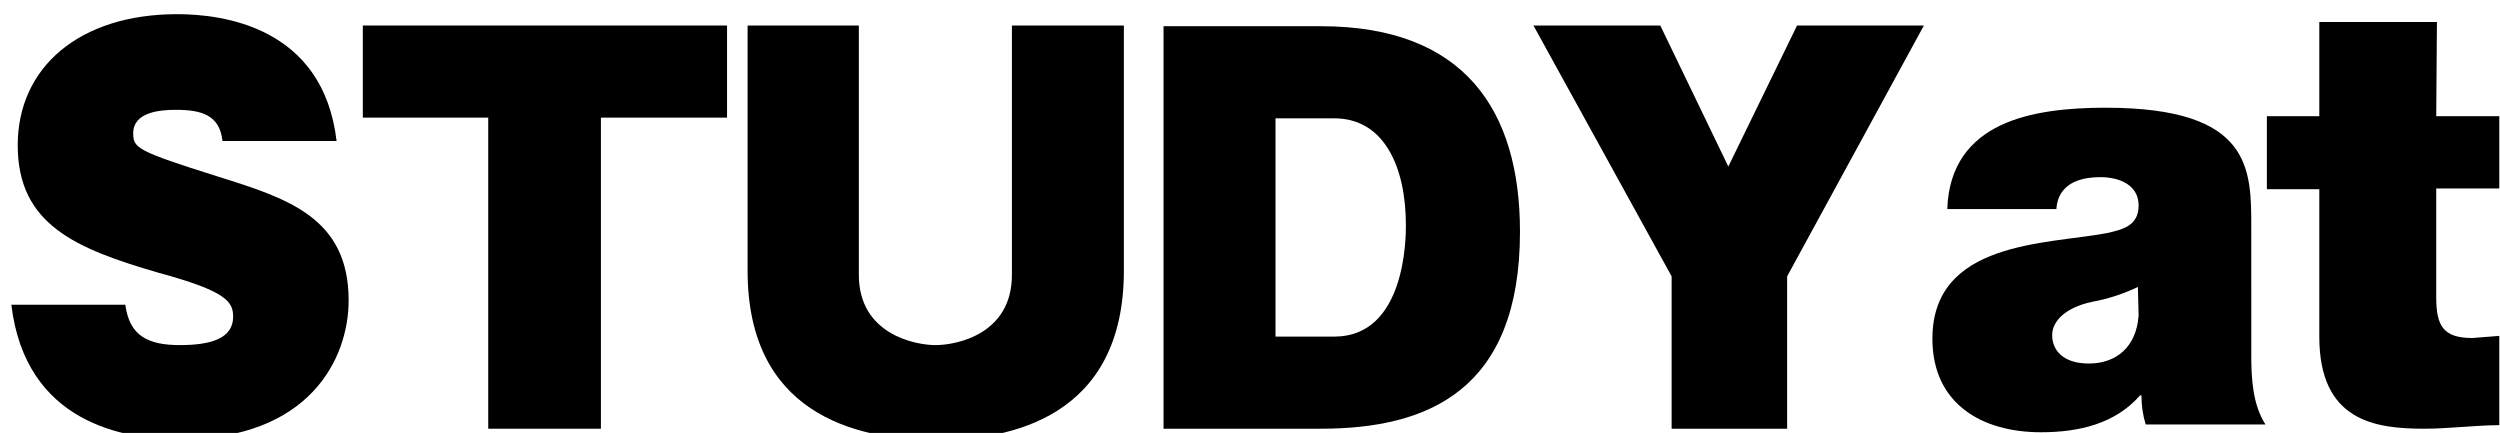 <?xml version="1.0" encoding="utf-8"?>
<!-- Generator: Adobe Illustrator 27.4.1, SVG Export Plug-In . SVG Version: 6.00 Build 0)  -->
<svg version="1.1" id="LIFEatKINDAI" xmlns="http://www.w3.org/2000/svg" xmlns:xlink="http://www.w3.org/1999/xlink" x="0px"
	 y="0px" viewBox="0 0 352.8 61.1" style="enable-background:new 0 0 352.8 61.1;" xml:space="preserve">
<path d="M301.8,44.5c-0.3,4.5-3.2,6.8-7,6.8c-3.8,0-5.2-2-5.2-4s1.9-3.9,5.6-4.7c2.2-0.4,4.4-1.1,6.5-2.1L301.8,44.5z M317.7,32.3
	c0-8.4,0.2-17.1-20.6-17.1c-5.1,0-10.6,0.5-14.8,2.5c-4.2,2-7.3,5.6-7.5,11.8h15.4c0.1-1.8,1.1-4.5,6.2-4.5c2.7,0,5.4,1.1,5.4,4
	s-2.3,3.4-4.5,3.9c-8.5,1.6-24.6,1.1-24.6,14.9c0,9.2,7,13.2,15.3,13.2c5.4,0,10.5-1.2,14-5.2h0.2c0,1.4,0.2,2.8,0.6,4.1h16.9
	c-1.8-2.8-2-6.5-2-9.7V32.3z"/>
<path d="M343.9,3.1h-16.6v13.3h-7.4v10.3h7.4v20.8c0,11.9,7.8,13,14.8,13c3.5,0,7.3-0.5,10.6-0.5V47.4l-3.8,0.3
	c-4.2,0-5.1-1.8-5.1-5.8V26.6h8.9V16.4h-8.9L343.9,3.1z"/>
<g>
	<path d="M17.7,43.1c0.6,4.3,3.2,5.6,7.7,5.6c4.5,0,7.5-1,7.5-4c0-2.1-0.9-3.6-10.5-6.2C10.7,35.1,2.5,31.7,2.5,20.5
		c0-11,8.7-18.5,22.5-18.5c6.3,0,20.6,1.7,22.5,17.9H31.4c-0.4-3.7-3-4.4-6.6-4.4c-2.2,0-6,0.3-6,3.3c0,2.1,0.5,2.5,11.9,6.1
		c9.9,3.1,18.5,5.8,18.5,17.5c0,8.2-5.5,19.6-23.9,19.6c-7.8,0-21.7-2.3-23.7-19H17.7z"/>
	<path d="M84.8,60.5H68.9V16.6H51.2v-13h51.4v13H84.8V60.5z"/>
	<path d="M158.6,3.6v34.6c0,20.8-16.2,23.9-26.4,23.9c-11.9,0-26.7-4-26.7-23.9V3.6h15.7v35.2c0,8.4,8,9.9,10.8,9.9
		c3.1,0,10.8-1.6,10.8-9.9V3.6H158.6z"/>
	<path d="M164.2,3.7h22.2c20.3,0,28.1,11.9,28.1,29c0,22.4-13,27.8-28.1,27.8h-22.2V3.7z M180,47.5h8.3c10.1,0,10.1-14.1,10.1-15.7
		c0-8.3-3.1-15.1-10.1-15.1H180V47.5z"/>
	<path d="M252.2,60.5h-16.3V39L216.4,3.6h17.9l9.6,19.9l9.7-19.9h17.9L252.2,39V60.5z"/>
</g>
</svg>
